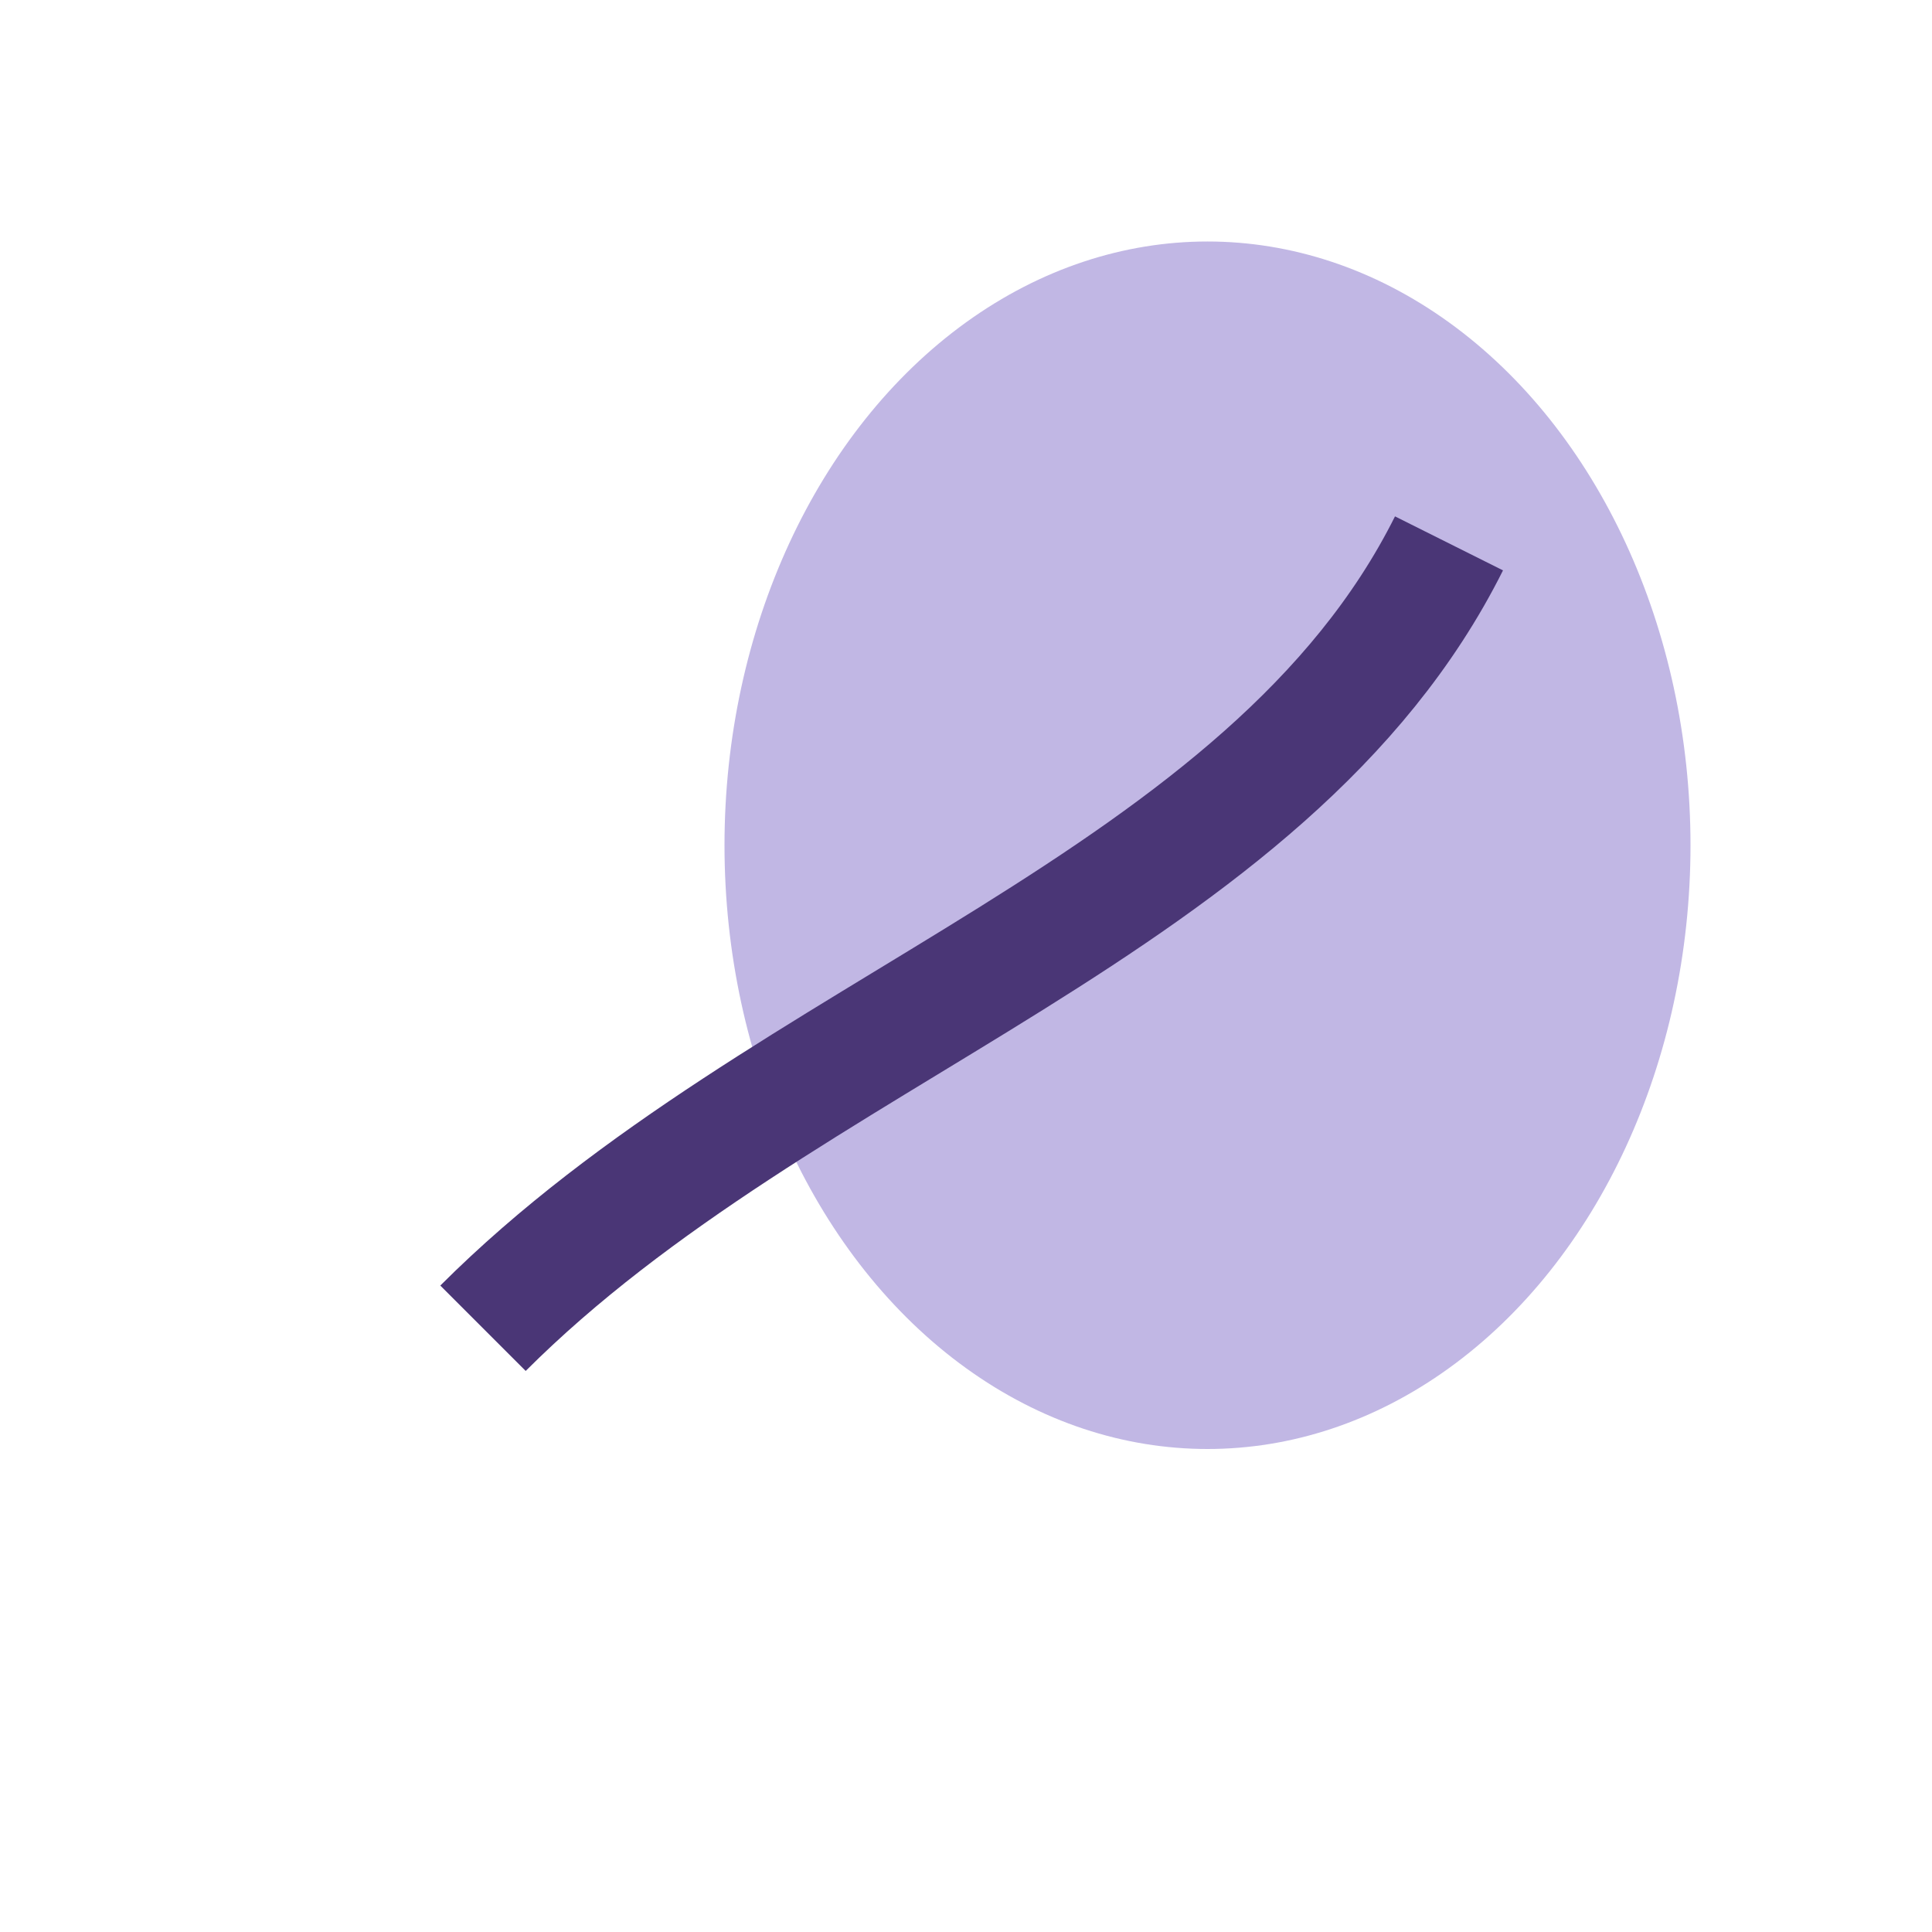 <?xml version="1.0" encoding="UTF-8"?>
<svg xmlns="http://www.w3.org/2000/svg" width="32" height="32" viewBox="0 0 32 32"><ellipse cx="20" cy="14" rx="8" ry="10" fill="#C1B7E4"/><path d="M8 22c5-5 13-7 16-13" fill="none" stroke="#4A3676" stroke-width="2"/></svg>